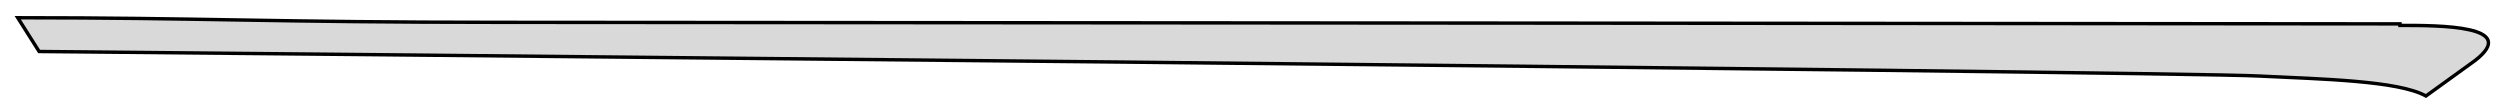 <?xml version="1.0" encoding="utf-8"?>
<svg xmlns="http://www.w3.org/2000/svg" fill="none" height="100%" overflow="visible" preserveAspectRatio="none" style="display: block;" viewBox="0 0 141 6" width="100%">
<path d="M135.357 1.346C133.117 1.346 40.988 1.26 28.233 1.26C15.479 1.26 11.256 1 1 1L2.207 2.904C2.207 2.904 123.033 4.03 127.429 4.289C130.962 4.462 135.271 4.549 136.823 5.414C138.029 4.549 138.977 3.856 139.58 3.424C142.166 1.433 137.598 1.433 135.357 1.433V1.346Z" fill="#D9D9D9" id="Vector" stroke="black" stroke-width="0.194"/>
</svg>